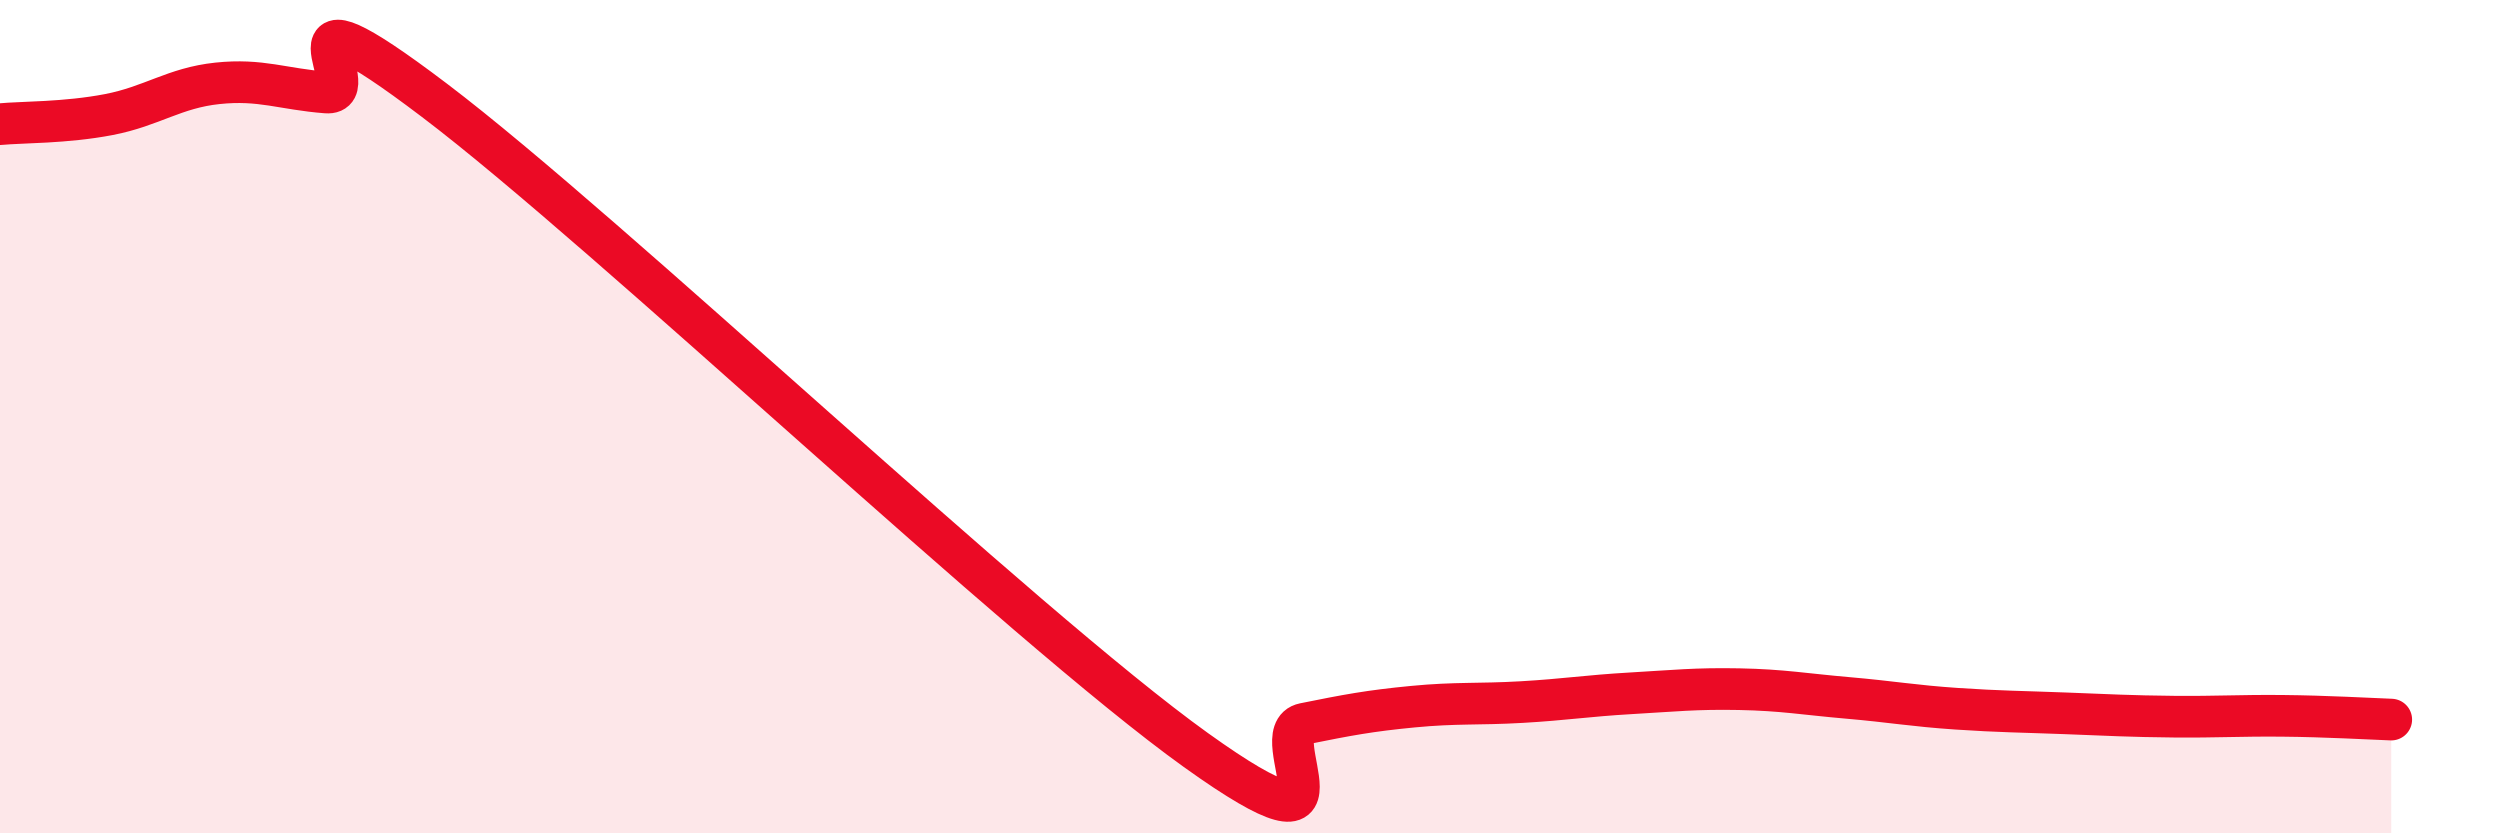 
    <svg width="60" height="20" viewBox="0 0 60 20" xmlns="http://www.w3.org/2000/svg">
      <path
        d="M 0,2.98 C 0.52,2.93 1.57,2.95 2.61,2.75 C 3.65,2.55 4.18,2.11 5.22,2 C 6.26,1.89 6.79,2.14 7.83,2.22 C 8.87,2.3 6.26,-0.75 10.43,2.41 C 14.6,5.57 24.53,15.01 28.7,18 C 32.87,20.99 30.26,17.58 31.3,17.37 C 32.34,17.16 32.87,17.06 33.91,16.96 C 34.95,16.86 35.48,16.91 36.52,16.85 C 37.56,16.79 38.09,16.7 39.13,16.64 C 40.17,16.58 40.7,16.52 41.74,16.54 C 42.78,16.56 43.31,16.66 44.35,16.75 C 45.39,16.84 45.92,16.94 46.96,17.01 C 48,17.08 48.53,17.08 49.57,17.12 C 50.61,17.16 51.13,17.19 52.17,17.2 C 53.21,17.21 53.74,17.17 54.78,17.18 C 55.82,17.19 56.87,17.25 57.39,17.27L57.39 20L0 20Z"
        fill="#EB0A25"
        opacity="0.1"
        stroke-linecap="round"
        stroke-linejoin="round"
      />
      <path
        d="M 0,2.98 C 0.52,2.93 1.57,2.95 2.61,2.75 C 3.65,2.55 4.18,2.11 5.22,2 C 6.26,1.89 6.79,2.14 7.83,2.22 C 8.87,2.3 6.26,-0.75 10.43,2.41 C 14.6,5.57 24.53,15.01 28.7,18 C 32.87,20.99 30.26,17.58 31.3,17.37 C 32.34,17.16 32.87,17.06 33.91,16.96 C 34.95,16.86 35.48,16.91 36.52,16.85 C 37.56,16.79 38.09,16.7 39.13,16.64 C 40.17,16.58 40.7,16.52 41.74,16.54 C 42.78,16.56 43.31,16.66 44.35,16.75 C 45.39,16.84 45.92,16.94 46.96,17.01 C 48,17.08 48.53,17.08 49.57,17.12 C 50.61,17.16 51.13,17.19 52.17,17.2 C 53.21,17.21 53.74,17.17 54.78,17.18 C 55.82,17.19 56.87,17.25 57.39,17.27"
        stroke="#EB0A25"
        stroke-width="1"
        fill="none"
        stroke-linecap="round"
        stroke-linejoin="round"
      />
    </svg>
  